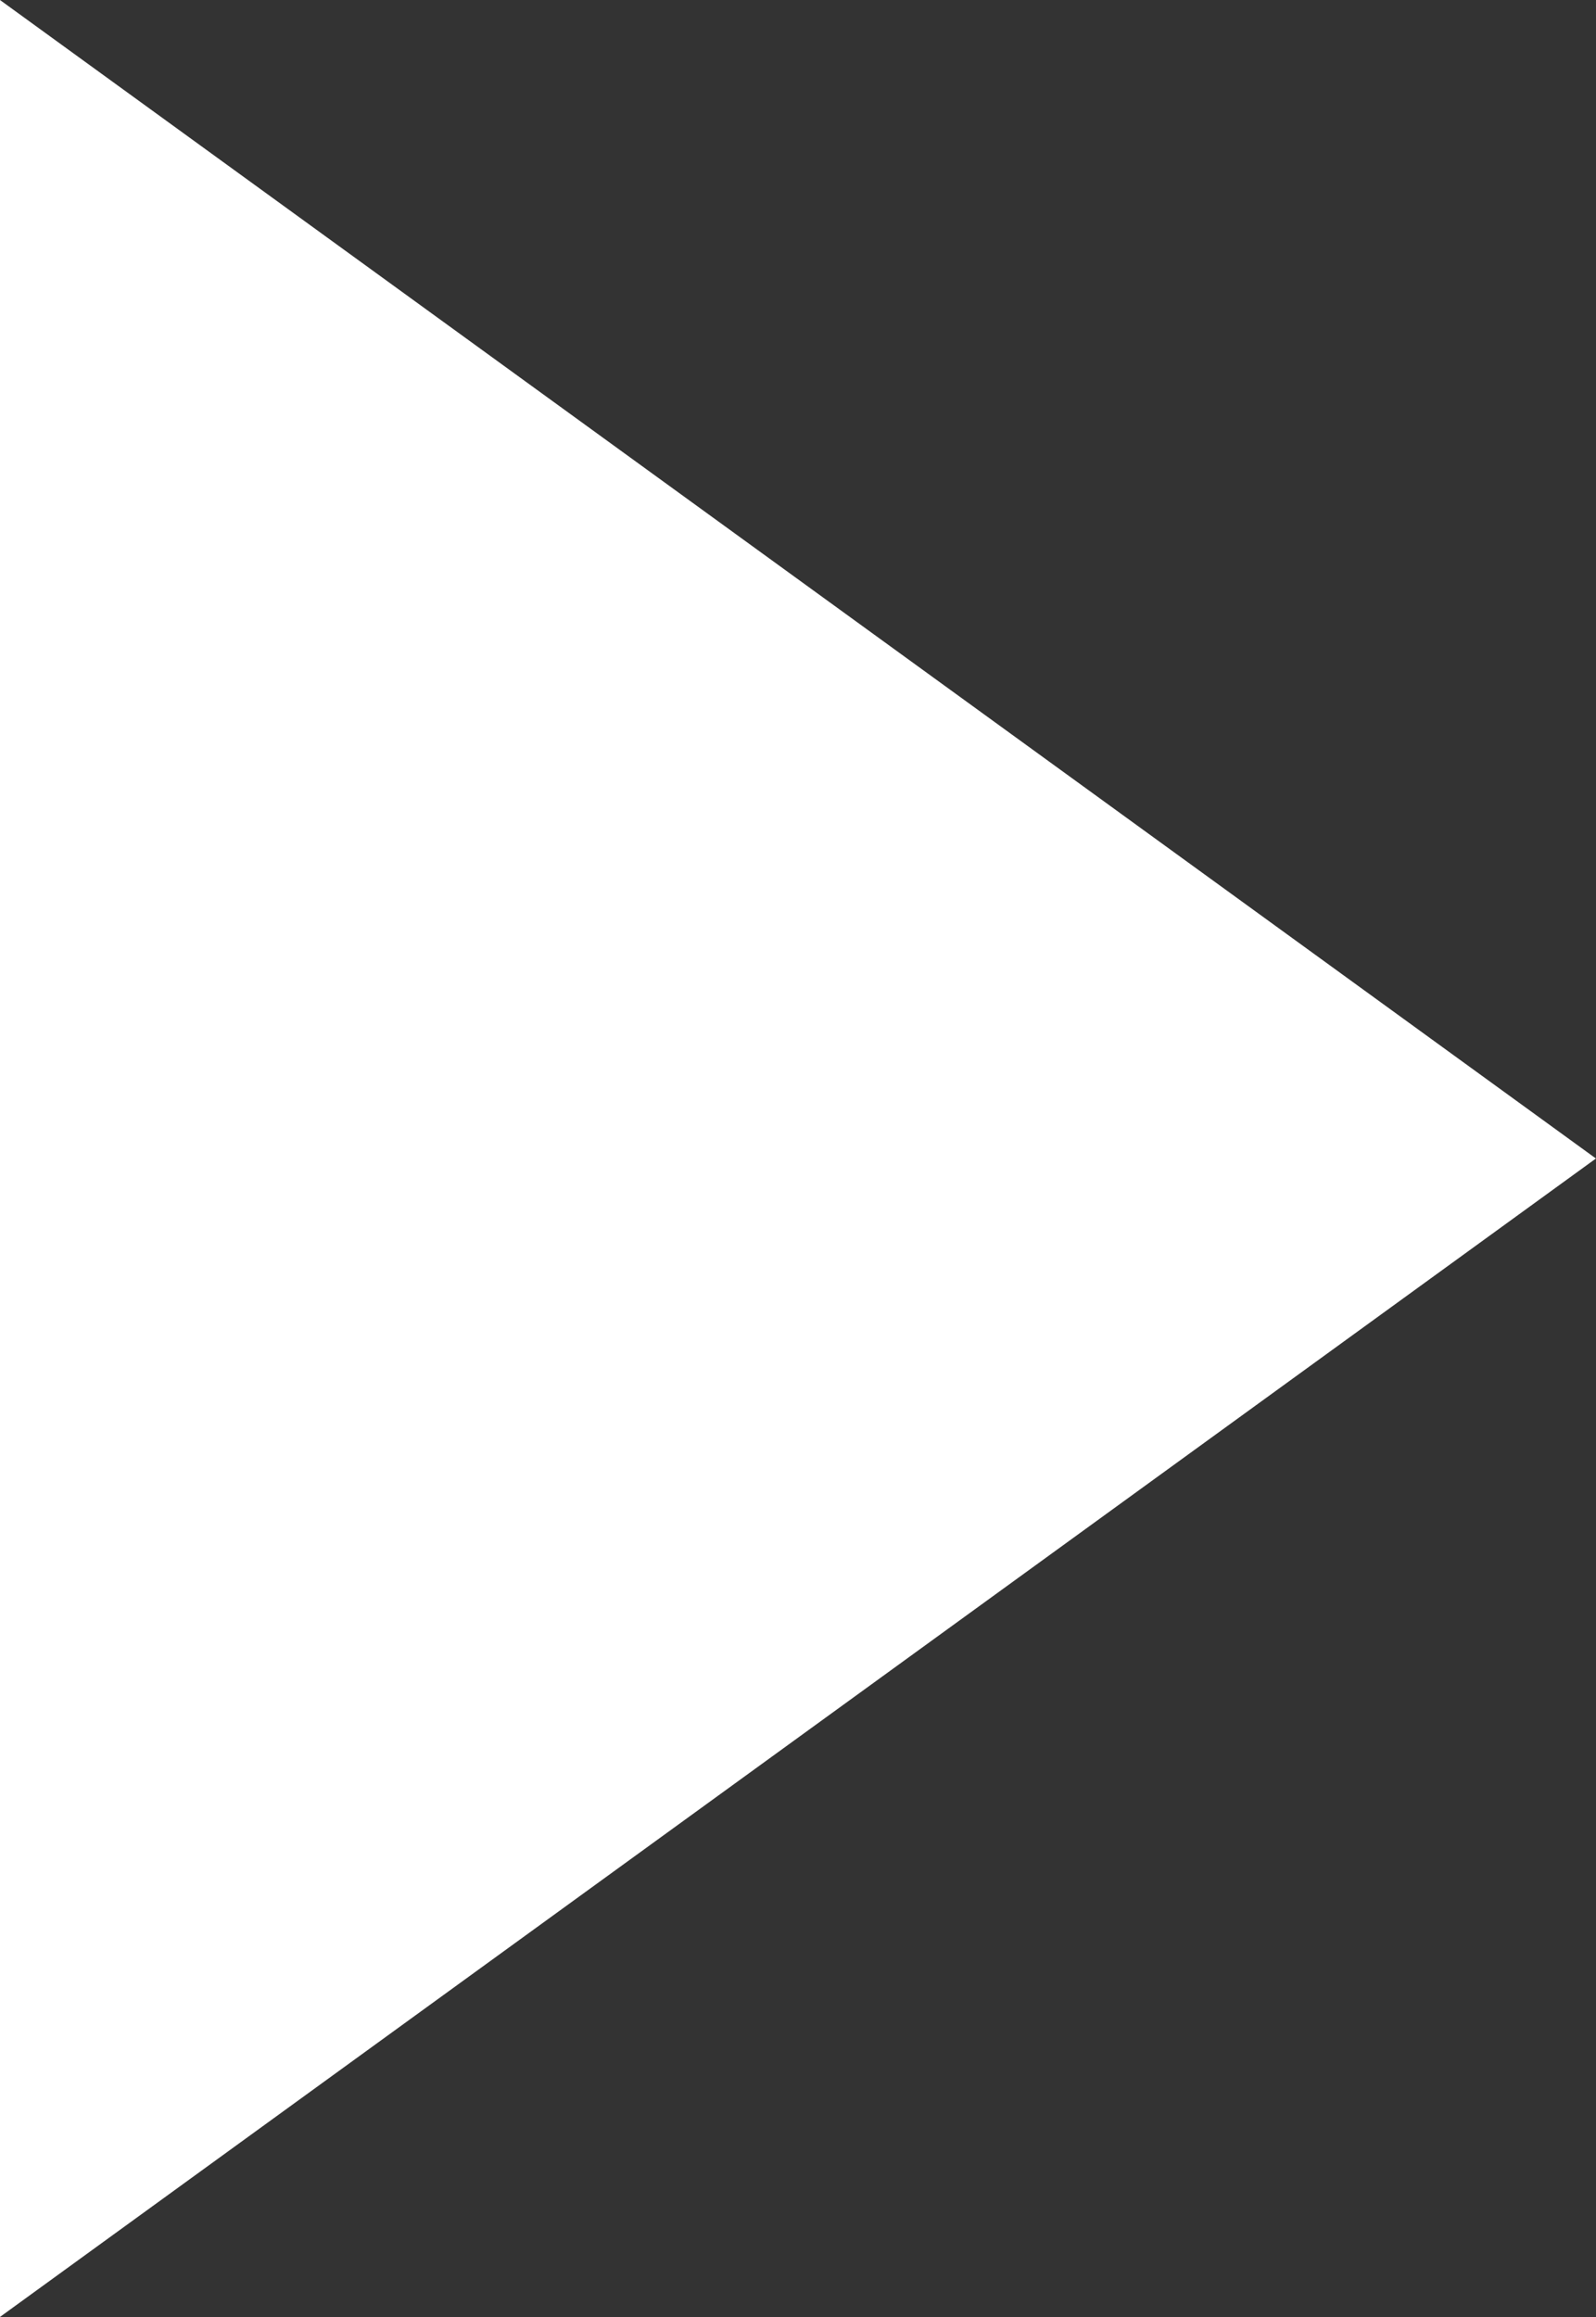 <?xml version="1.0" encoding="UTF-8" standalone="no"?><svg xmlns="http://www.w3.org/2000/svg" xmlns:xlink="http://www.w3.org/1999/xlink" fill="#000000" height="362.8" preserveAspectRatio="xMidYMid meet" version="1" viewBox="109.7 31.2 250.0 362.8" width="250" zoomAndPan="magnify"><rect x="109.7" y="31.2" width="250.0" height="362.8" fill="#333333" stroke="none"/><g id="change1_1"><path d="M 109.688 31.195 L 109.688 393.996 L 359.688 212.602 L 315.203 180.32 L 109.688 31.195" fill="#ffffff"/></g></svg>